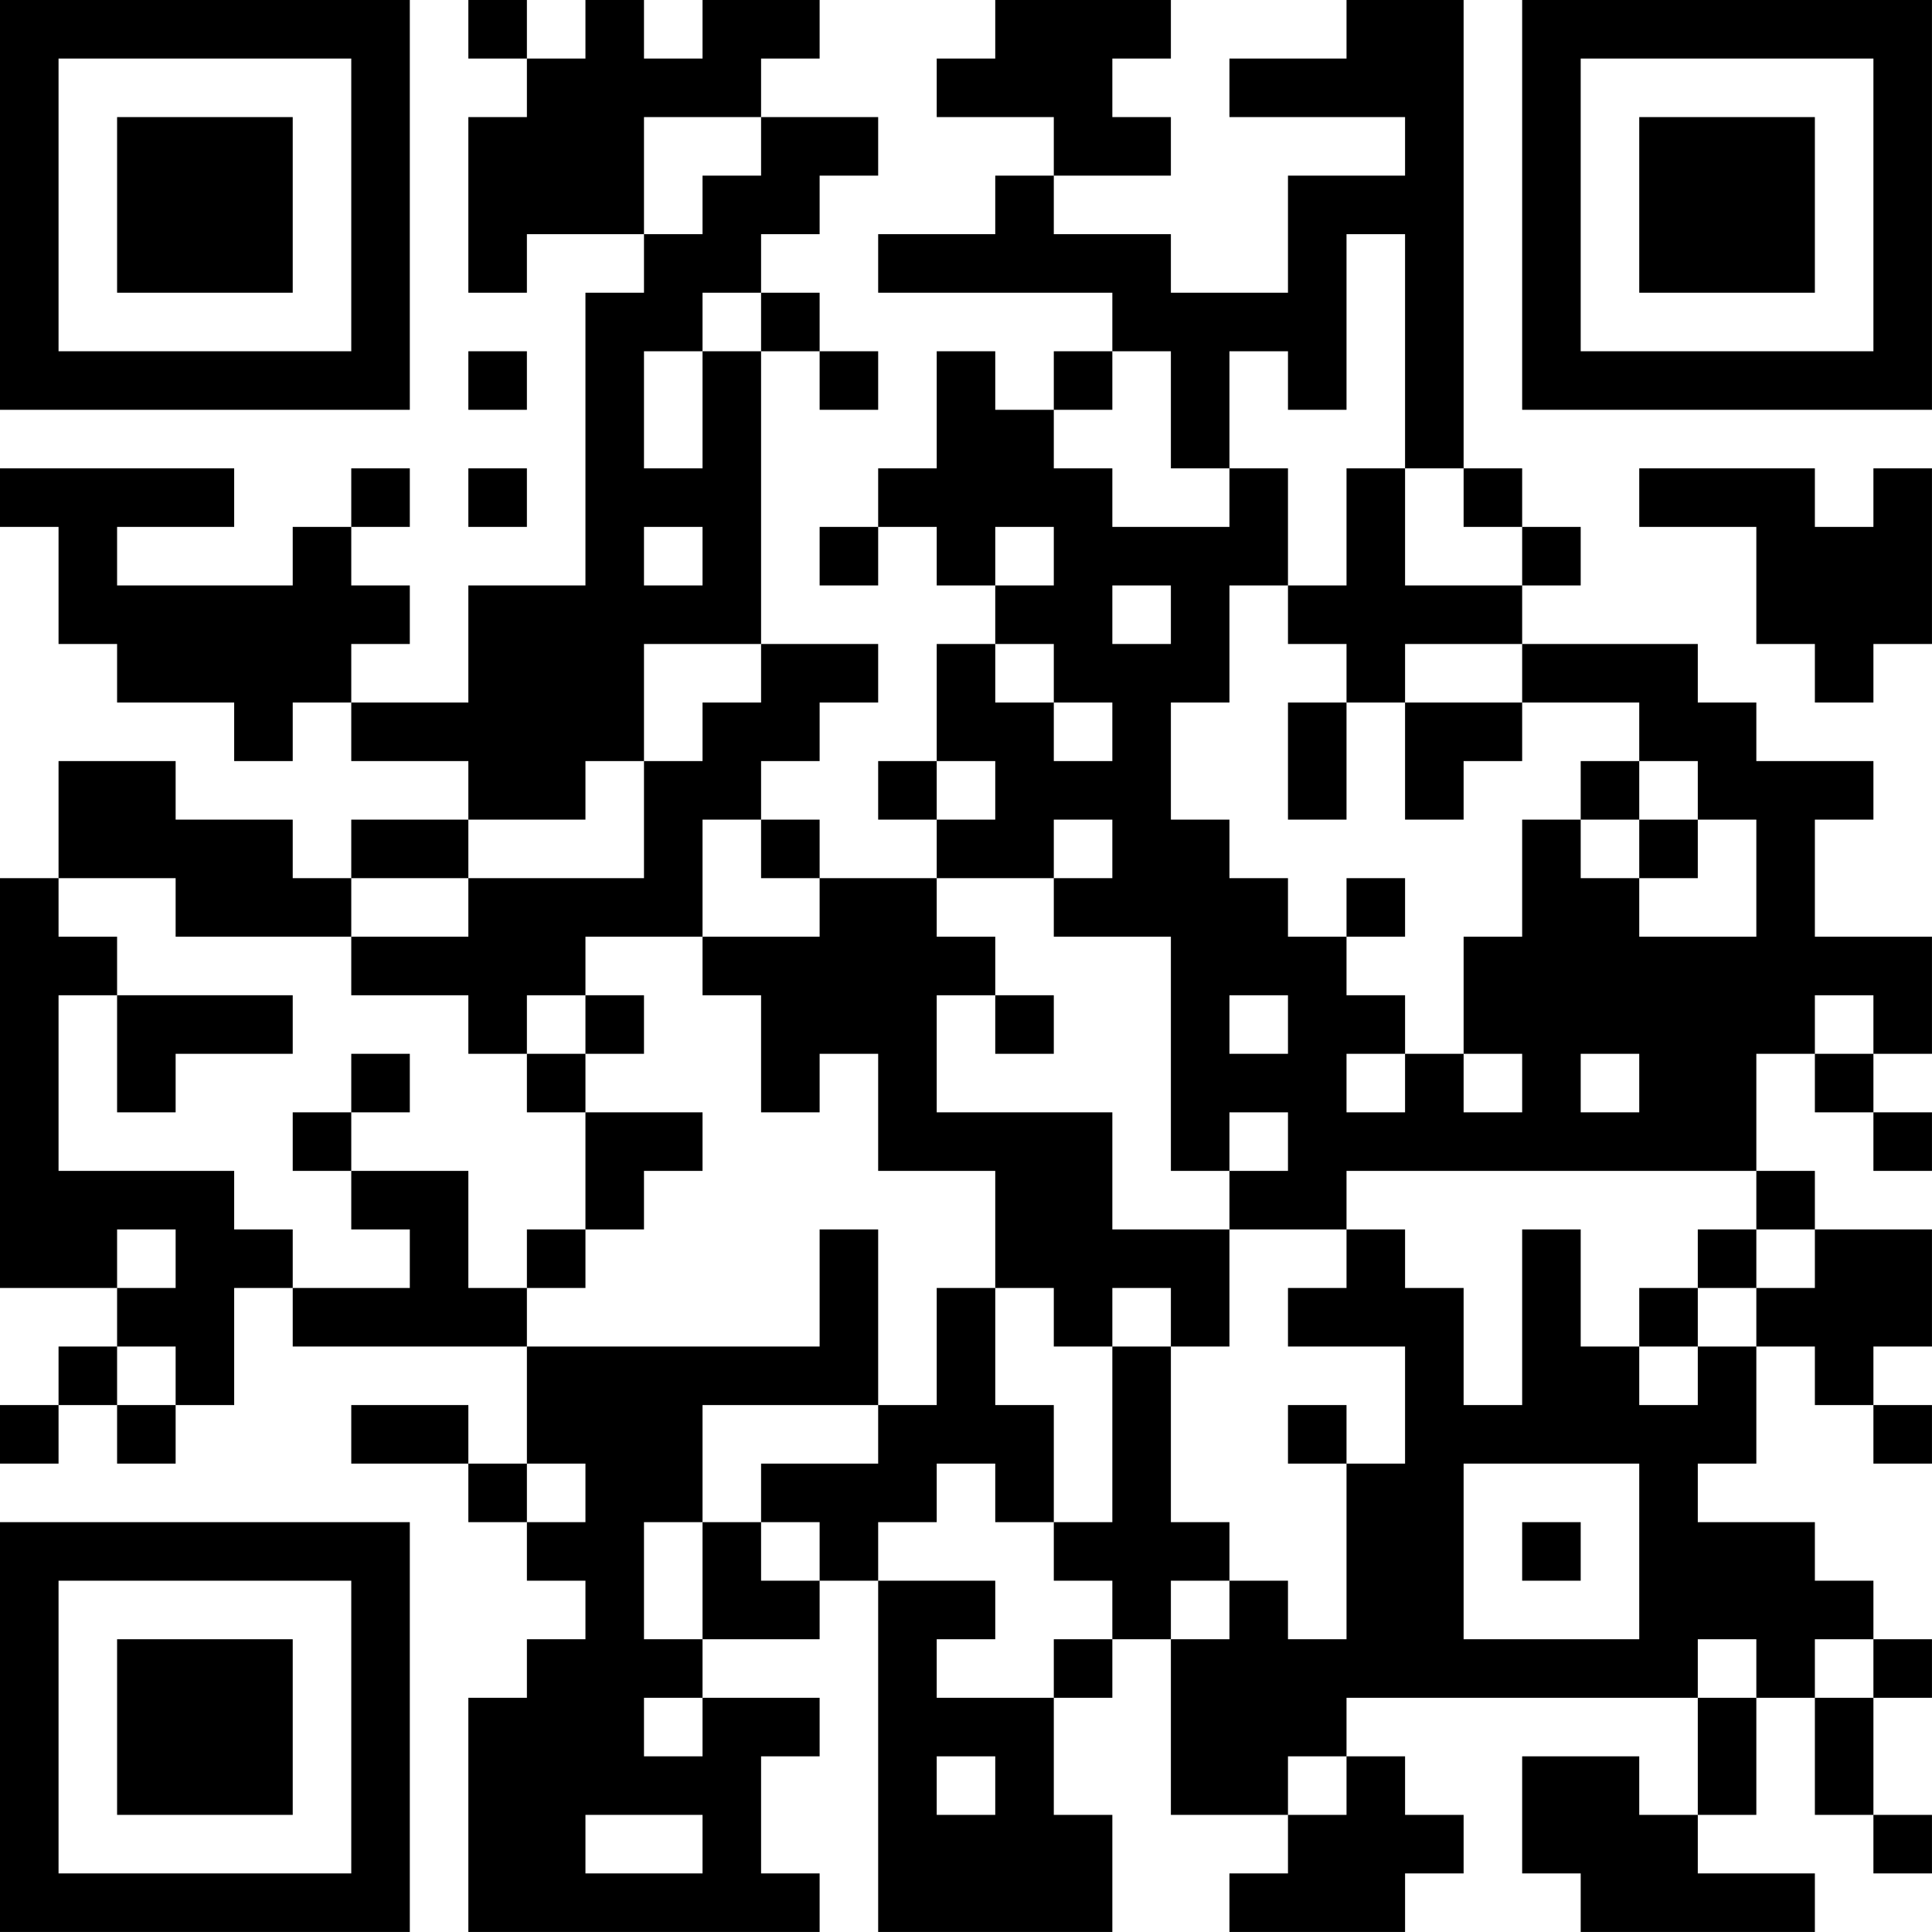 <?xml version="1.0" encoding="UTF-8"?>
<svg xmlns="http://www.w3.org/2000/svg" version="1.1" width="400" height="400" viewBox="0 0 400 400"><rect x="0" y="0" width="400" height="400" fill="#ffffff"/><g transform="scale(12.121)"><g transform="translate(0,0)"><path fill-rule="evenodd" d="M8 0L8 1L9 1L9 2L8 2L8 5L9 5L9 4L11 4L11 5L10 5L10 10L8 10L8 12L6 12L6 11L7 11L7 10L6 10L6 9L7 9L7 8L6 8L6 9L5 9L5 10L2 10L2 9L4 9L4 8L0 8L0 9L1 9L1 11L2 11L2 12L4 12L4 13L5 13L5 12L6 12L6 13L8 13L8 14L6 14L6 15L5 15L5 14L3 14L3 13L1 13L1 15L0 15L0 22L2 22L2 23L1 23L1 24L0 24L0 25L1 25L1 24L2 24L2 25L3 25L3 24L4 24L4 22L5 22L5 23L9 23L9 25L8 25L8 24L6 24L6 25L8 25L8 26L9 26L9 27L10 27L10 28L9 28L9 29L8 29L8 33L14 33L14 32L13 32L13 30L14 30L14 29L12 29L12 28L14 28L14 27L15 27L15 33L19 33L19 31L18 31L18 29L19 29L19 28L20 28L20 31L22 31L22 32L21 32L21 33L24 33L24 32L25 32L25 31L24 31L24 30L23 30L23 29L29 29L29 31L28 31L28 30L26 30L26 32L27 32L27 33L31 33L31 32L29 32L29 31L30 31L30 29L31 29L31 31L32 31L32 32L33 32L33 31L32 31L32 29L33 29L33 28L32 28L32 27L31 27L31 26L29 26L29 25L30 25L30 23L31 23L31 24L32 24L32 25L33 25L33 24L32 24L32 23L33 23L33 21L31 21L31 20L30 20L30 18L31 18L31 19L32 19L32 20L33 20L33 19L32 19L32 18L33 18L33 16L31 16L31 14L32 14L32 13L30 13L30 12L29 12L29 11L26 11L26 10L27 10L27 9L26 9L26 8L25 8L25 0L23 0L23 1L21 1L21 2L24 2L24 3L22 3L22 5L20 5L20 4L18 4L18 3L20 3L20 2L19 2L19 1L20 1L20 0L17 0L17 1L16 1L16 2L18 2L18 3L17 3L17 4L15 4L15 5L19 5L19 6L18 6L18 7L17 7L17 6L16 6L16 8L15 8L15 9L14 9L14 10L15 10L15 9L16 9L16 10L17 10L17 11L16 11L16 13L15 13L15 14L16 14L16 15L14 15L14 14L13 14L13 13L14 13L14 12L15 12L15 11L13 11L13 6L14 6L14 7L15 7L15 6L14 6L14 5L13 5L13 4L14 4L14 3L15 3L15 2L13 2L13 1L14 1L14 0L12 0L12 1L11 1L11 0L10 0L10 1L9 1L9 0ZM11 2L11 4L12 4L12 3L13 3L13 2ZM23 4L23 7L22 7L22 6L21 6L21 8L20 8L20 6L19 6L19 7L18 7L18 8L19 8L19 9L21 9L21 8L22 8L22 10L21 10L21 12L20 12L20 14L21 14L21 15L22 15L22 16L23 16L23 17L24 17L24 18L23 18L23 19L24 19L24 18L25 18L25 19L26 19L26 18L25 18L25 16L26 16L26 14L27 14L27 15L28 15L28 16L30 16L30 14L29 14L29 13L28 13L28 12L26 12L26 11L24 11L24 12L23 12L23 11L22 11L22 10L23 10L23 8L24 8L24 10L26 10L26 9L25 9L25 8L24 8L24 4ZM12 5L12 6L11 6L11 8L12 8L12 6L13 6L13 5ZM8 6L8 7L9 7L9 6ZM8 8L8 9L9 9L9 8ZM28 8L28 9L30 9L30 11L31 11L31 12L32 12L32 11L33 11L33 8L32 8L32 9L31 9L31 8ZM11 9L11 10L12 10L12 9ZM17 9L17 10L18 10L18 9ZM19 10L19 11L20 11L20 10ZM11 11L11 13L10 13L10 14L8 14L8 15L6 15L6 16L3 16L3 15L1 15L1 16L2 16L2 17L1 17L1 20L4 20L4 21L5 21L5 22L7 22L7 21L6 21L6 20L8 20L8 22L9 22L9 23L14 23L14 21L15 21L15 24L12 24L12 26L11 26L11 28L12 28L12 26L13 26L13 27L14 27L14 26L13 26L13 25L15 25L15 24L16 24L16 22L17 22L17 24L18 24L18 26L17 26L17 25L16 25L16 26L15 26L15 27L17 27L17 28L16 28L16 29L18 29L18 28L19 28L19 27L18 27L18 26L19 26L19 23L20 23L20 26L21 26L21 27L20 27L20 28L21 28L21 27L22 27L22 28L23 28L23 25L24 25L24 23L22 23L22 22L23 22L23 21L24 21L24 22L25 22L25 24L26 24L26 21L27 21L27 23L28 23L28 24L29 24L29 23L30 23L30 22L31 22L31 21L30 21L30 20L23 20L23 21L21 21L21 20L22 20L22 19L21 19L21 20L20 20L20 16L18 16L18 15L19 15L19 14L18 14L18 15L16 15L16 16L17 16L17 17L16 17L16 19L19 19L19 21L21 21L21 23L20 23L20 22L19 22L19 23L18 23L18 22L17 22L17 20L15 20L15 18L14 18L14 19L13 19L13 17L12 17L12 16L14 16L14 15L13 15L13 14L12 14L12 16L10 16L10 17L9 17L9 18L8 18L8 17L6 17L6 16L8 16L8 15L11 15L11 13L12 13L12 12L13 12L13 11ZM17 11L17 12L18 12L18 13L19 13L19 12L18 12L18 11ZM22 12L22 14L23 14L23 12ZM24 12L24 14L25 14L25 13L26 13L26 12ZM16 13L16 14L17 14L17 13ZM27 13L27 14L28 14L28 15L29 15L29 14L28 14L28 13ZM23 15L23 16L24 16L24 15ZM2 17L2 19L3 19L3 18L5 18L5 17ZM10 17L10 18L9 18L9 19L10 19L10 21L9 21L9 22L10 22L10 21L11 21L11 20L12 20L12 19L10 19L10 18L11 18L11 17ZM17 17L17 18L18 18L18 17ZM21 17L21 18L22 18L22 17ZM31 17L31 18L32 18L32 17ZM6 18L6 19L5 19L5 20L6 20L6 19L7 19L7 18ZM27 18L27 19L28 19L28 18ZM2 21L2 22L3 22L3 21ZM29 21L29 22L28 22L28 23L29 23L29 22L30 22L30 21ZM2 23L2 24L3 24L3 23ZM22 24L22 25L23 25L23 24ZM9 25L9 26L10 26L10 25ZM25 25L25 28L28 28L28 25ZM26 26L26 27L27 27L27 26ZM29 28L29 29L30 29L30 28ZM31 28L31 29L32 29L32 28ZM11 29L11 30L12 30L12 29ZM16 30L16 31L17 31L17 30ZM22 30L22 31L23 31L23 30ZM10 31L10 32L12 32L12 31ZM0 0L0 7L7 7L7 0ZM1 1L1 6L6 6L6 1ZM2 2L2 5L5 5L5 2ZM26 0L26 7L33 7L33 0ZM27 1L27 6L32 6L32 1ZM28 2L28 5L31 5L31 2ZM0 26L0 33L7 33L7 26ZM1 27L1 32L6 32L6 27ZM2 28L2 31L5 31L5 28Z" fill="#000000"/></g></g></svg>
